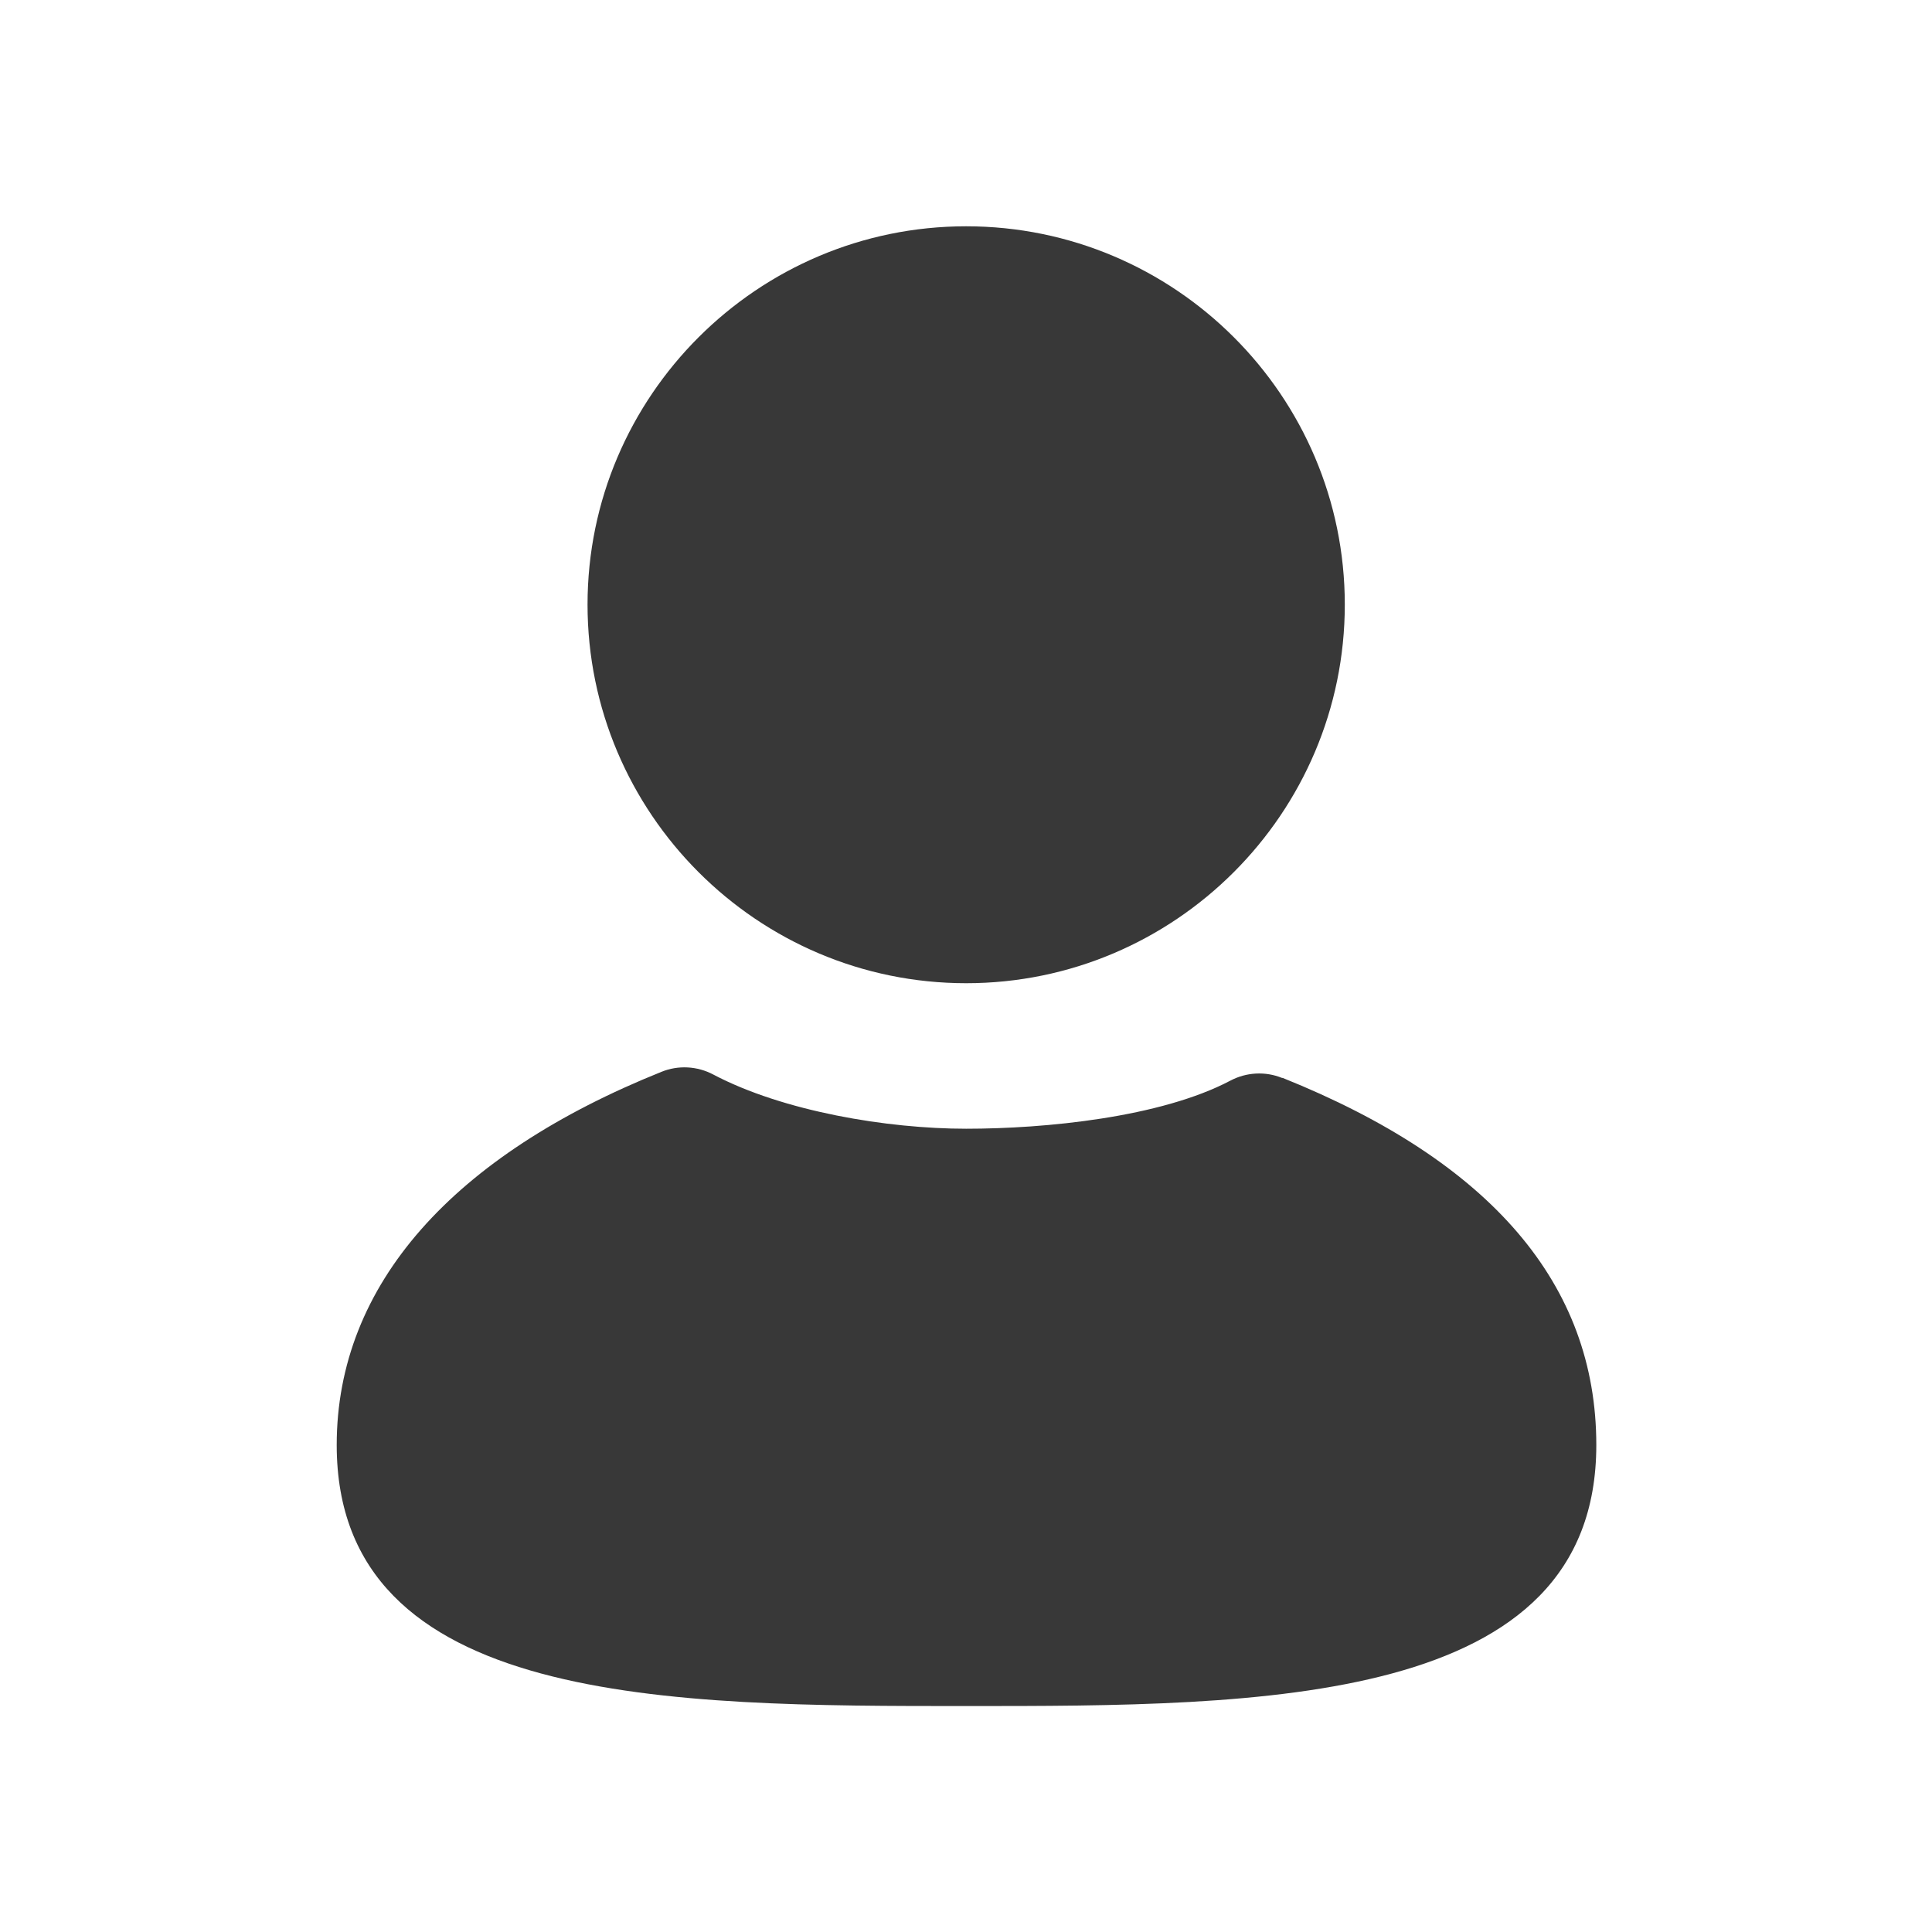 <?xml version="1.0" encoding="UTF-8"?><svg id="a" xmlns="http://www.w3.org/2000/svg" viewBox="0 0 56.69 56.69"><defs><style>.b{fill:#383838;}</style></defs><path class="b" d="M28.35,28.85c6.12,0,11.11-4.98,11.11-11.11s-4.99-11.1-11.11-11.1-11.11,4.98-11.11,11.1,4.98,11.11,11.11,11.11Z"/><path class="b" d="M37.62,31.63c-.49-.2-1.05-.17-1.52,.08-2.05,1.08-5.43,1.41-7.75,1.41s-5.37-.51-7.42-1.59c-.47-.25-1.03-.28-1.52-.08-6.1,2.45-9.53,6.23-9.53,10.95,0,7.66,9.81,7.66,18.48,7.66s18.48,0,18.48-7.66c0-4.72-3.1-8.32-9.2-10.77Z"/></svg>
